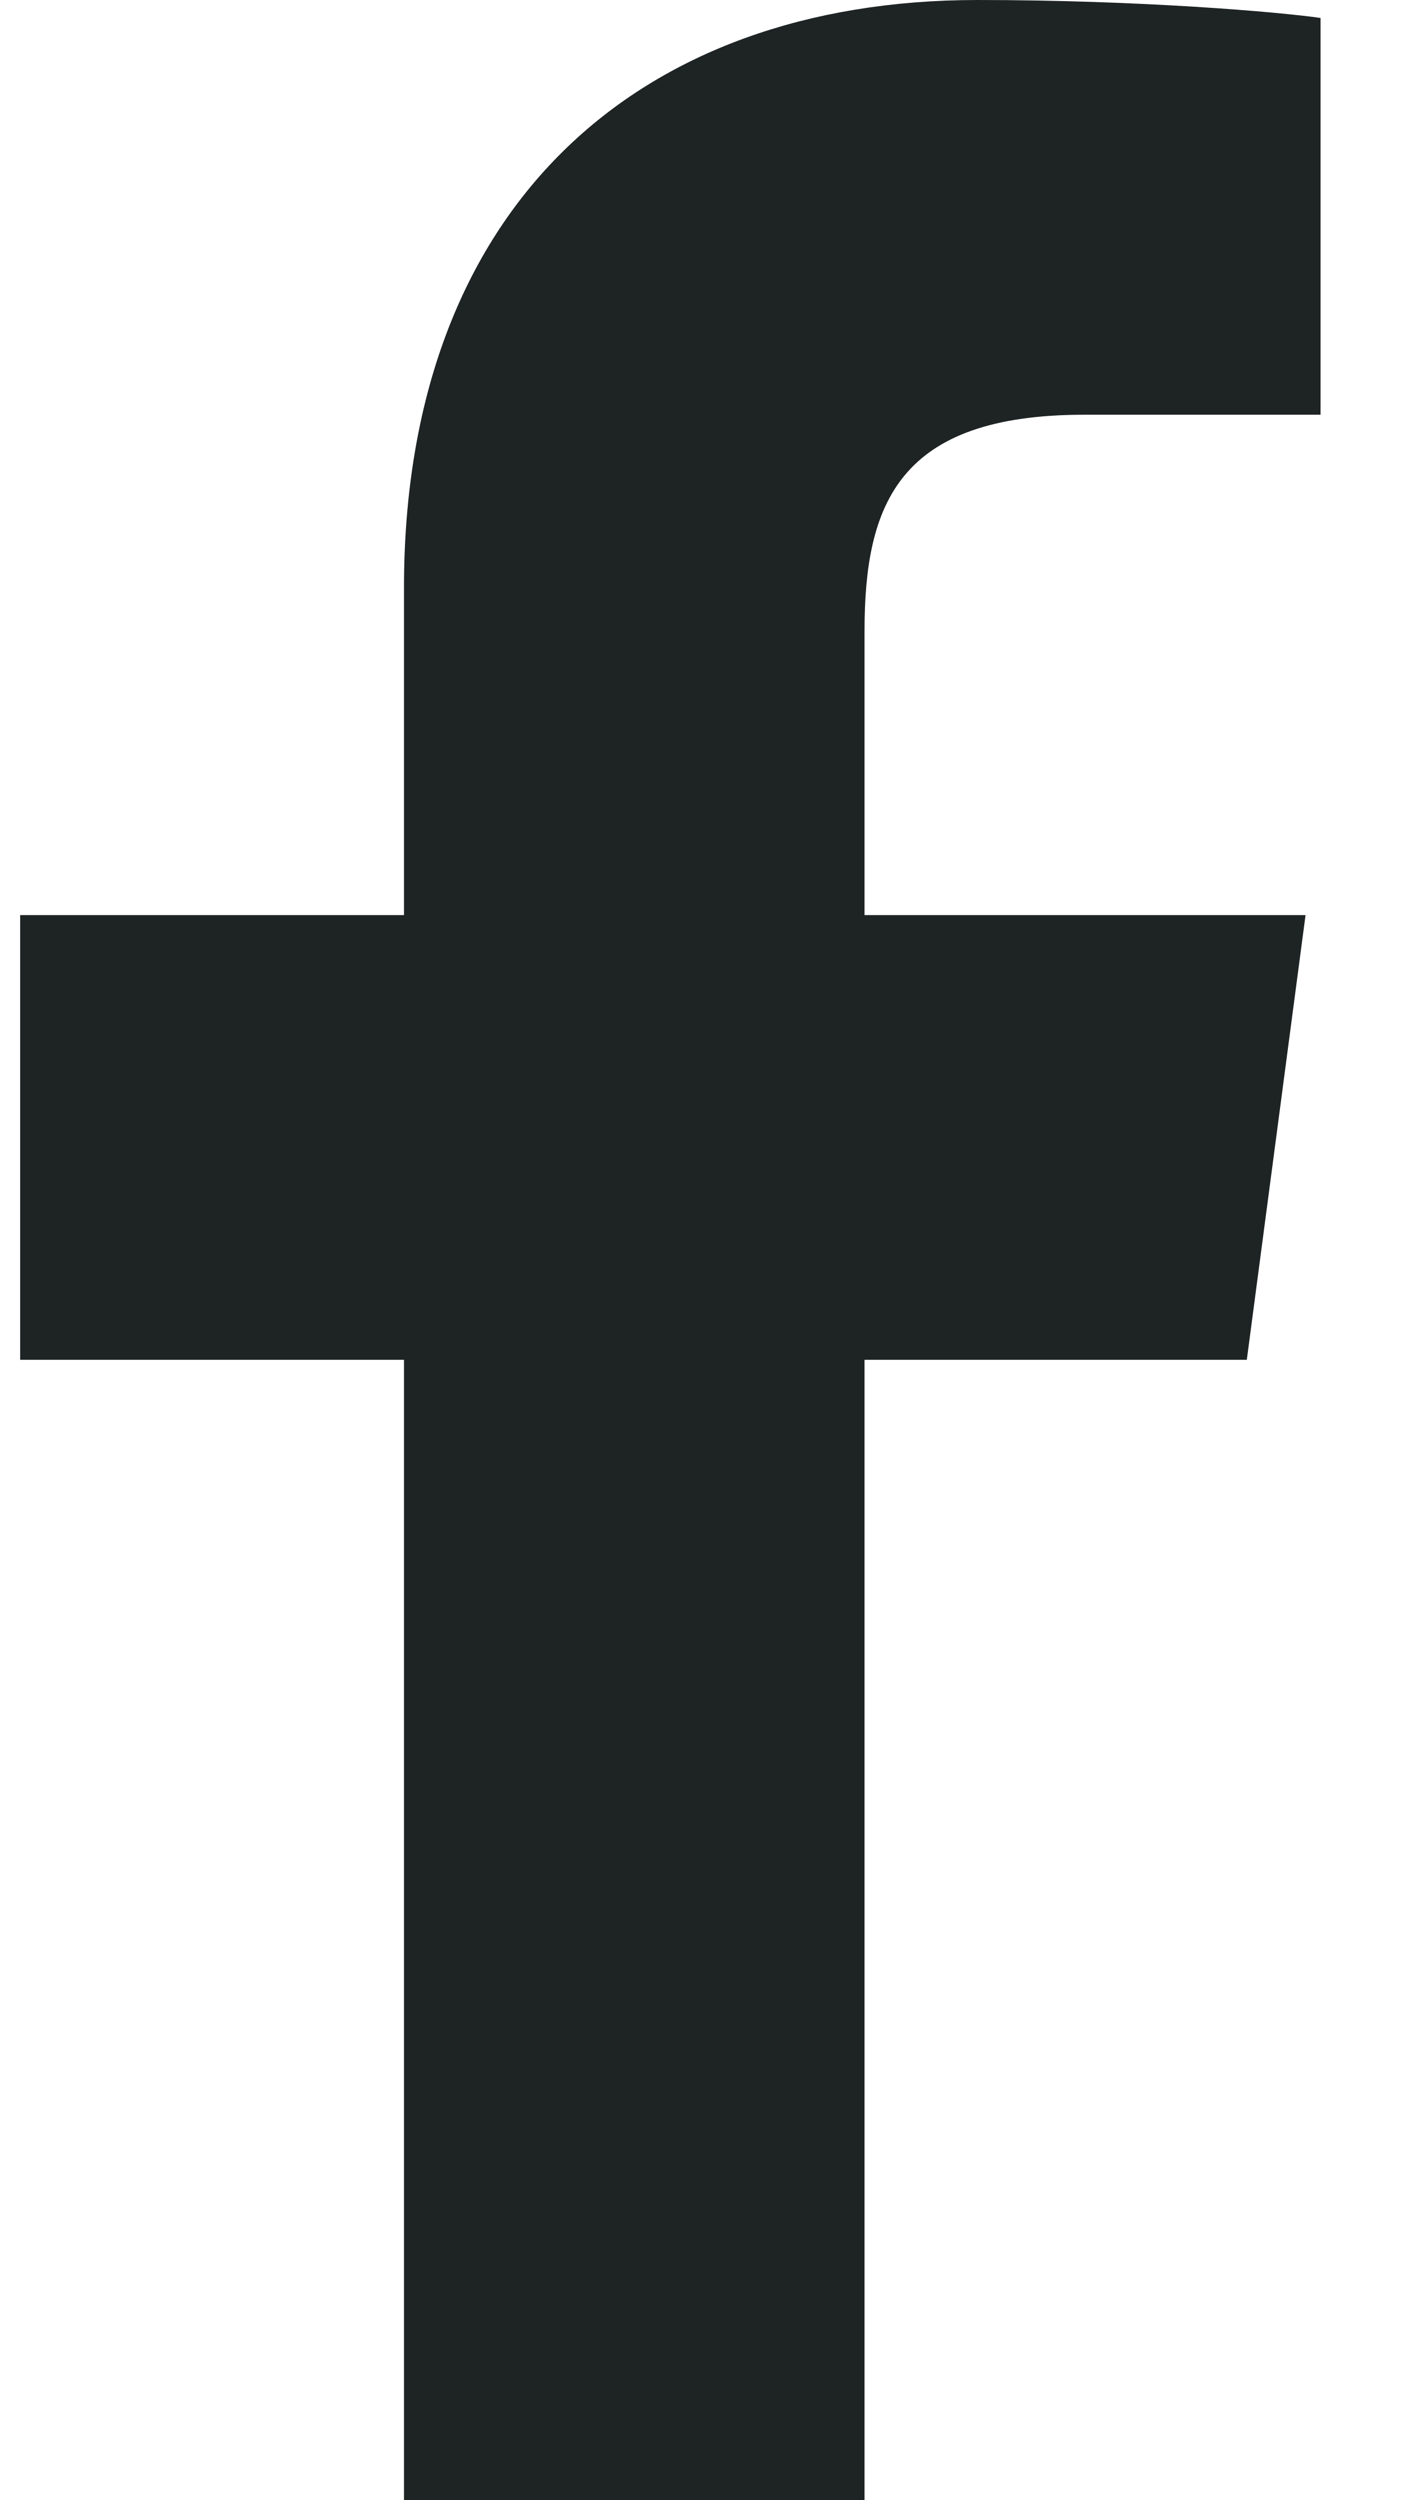 <svg width="9" height="16" viewBox="0 0 9 16" fill="none" xmlns="http://www.w3.org/2000/svg">
<g clip-path="url(#clip0_12_7748)">
<path d="M8.453 2.654H6.941C5.755 2.654 5.534 3.221 5.534 4.039V5.856H8.357L7.981 8.702H5.534V16H2.586V8.702H0.129V5.856H2.586V3.76C2.586 1.327 4.079 0 6.257 0C7.297 0 8.193 0.077 8.453 0.115V2.654Z" fill="#1E2323"/>
</g>
<defs>
<clipPath id="clip0_12_7748">
<rect width="8.329" height="16" fill="white" transform="translate(0.129)"/>
</clipPath>
</defs>
</svg>
